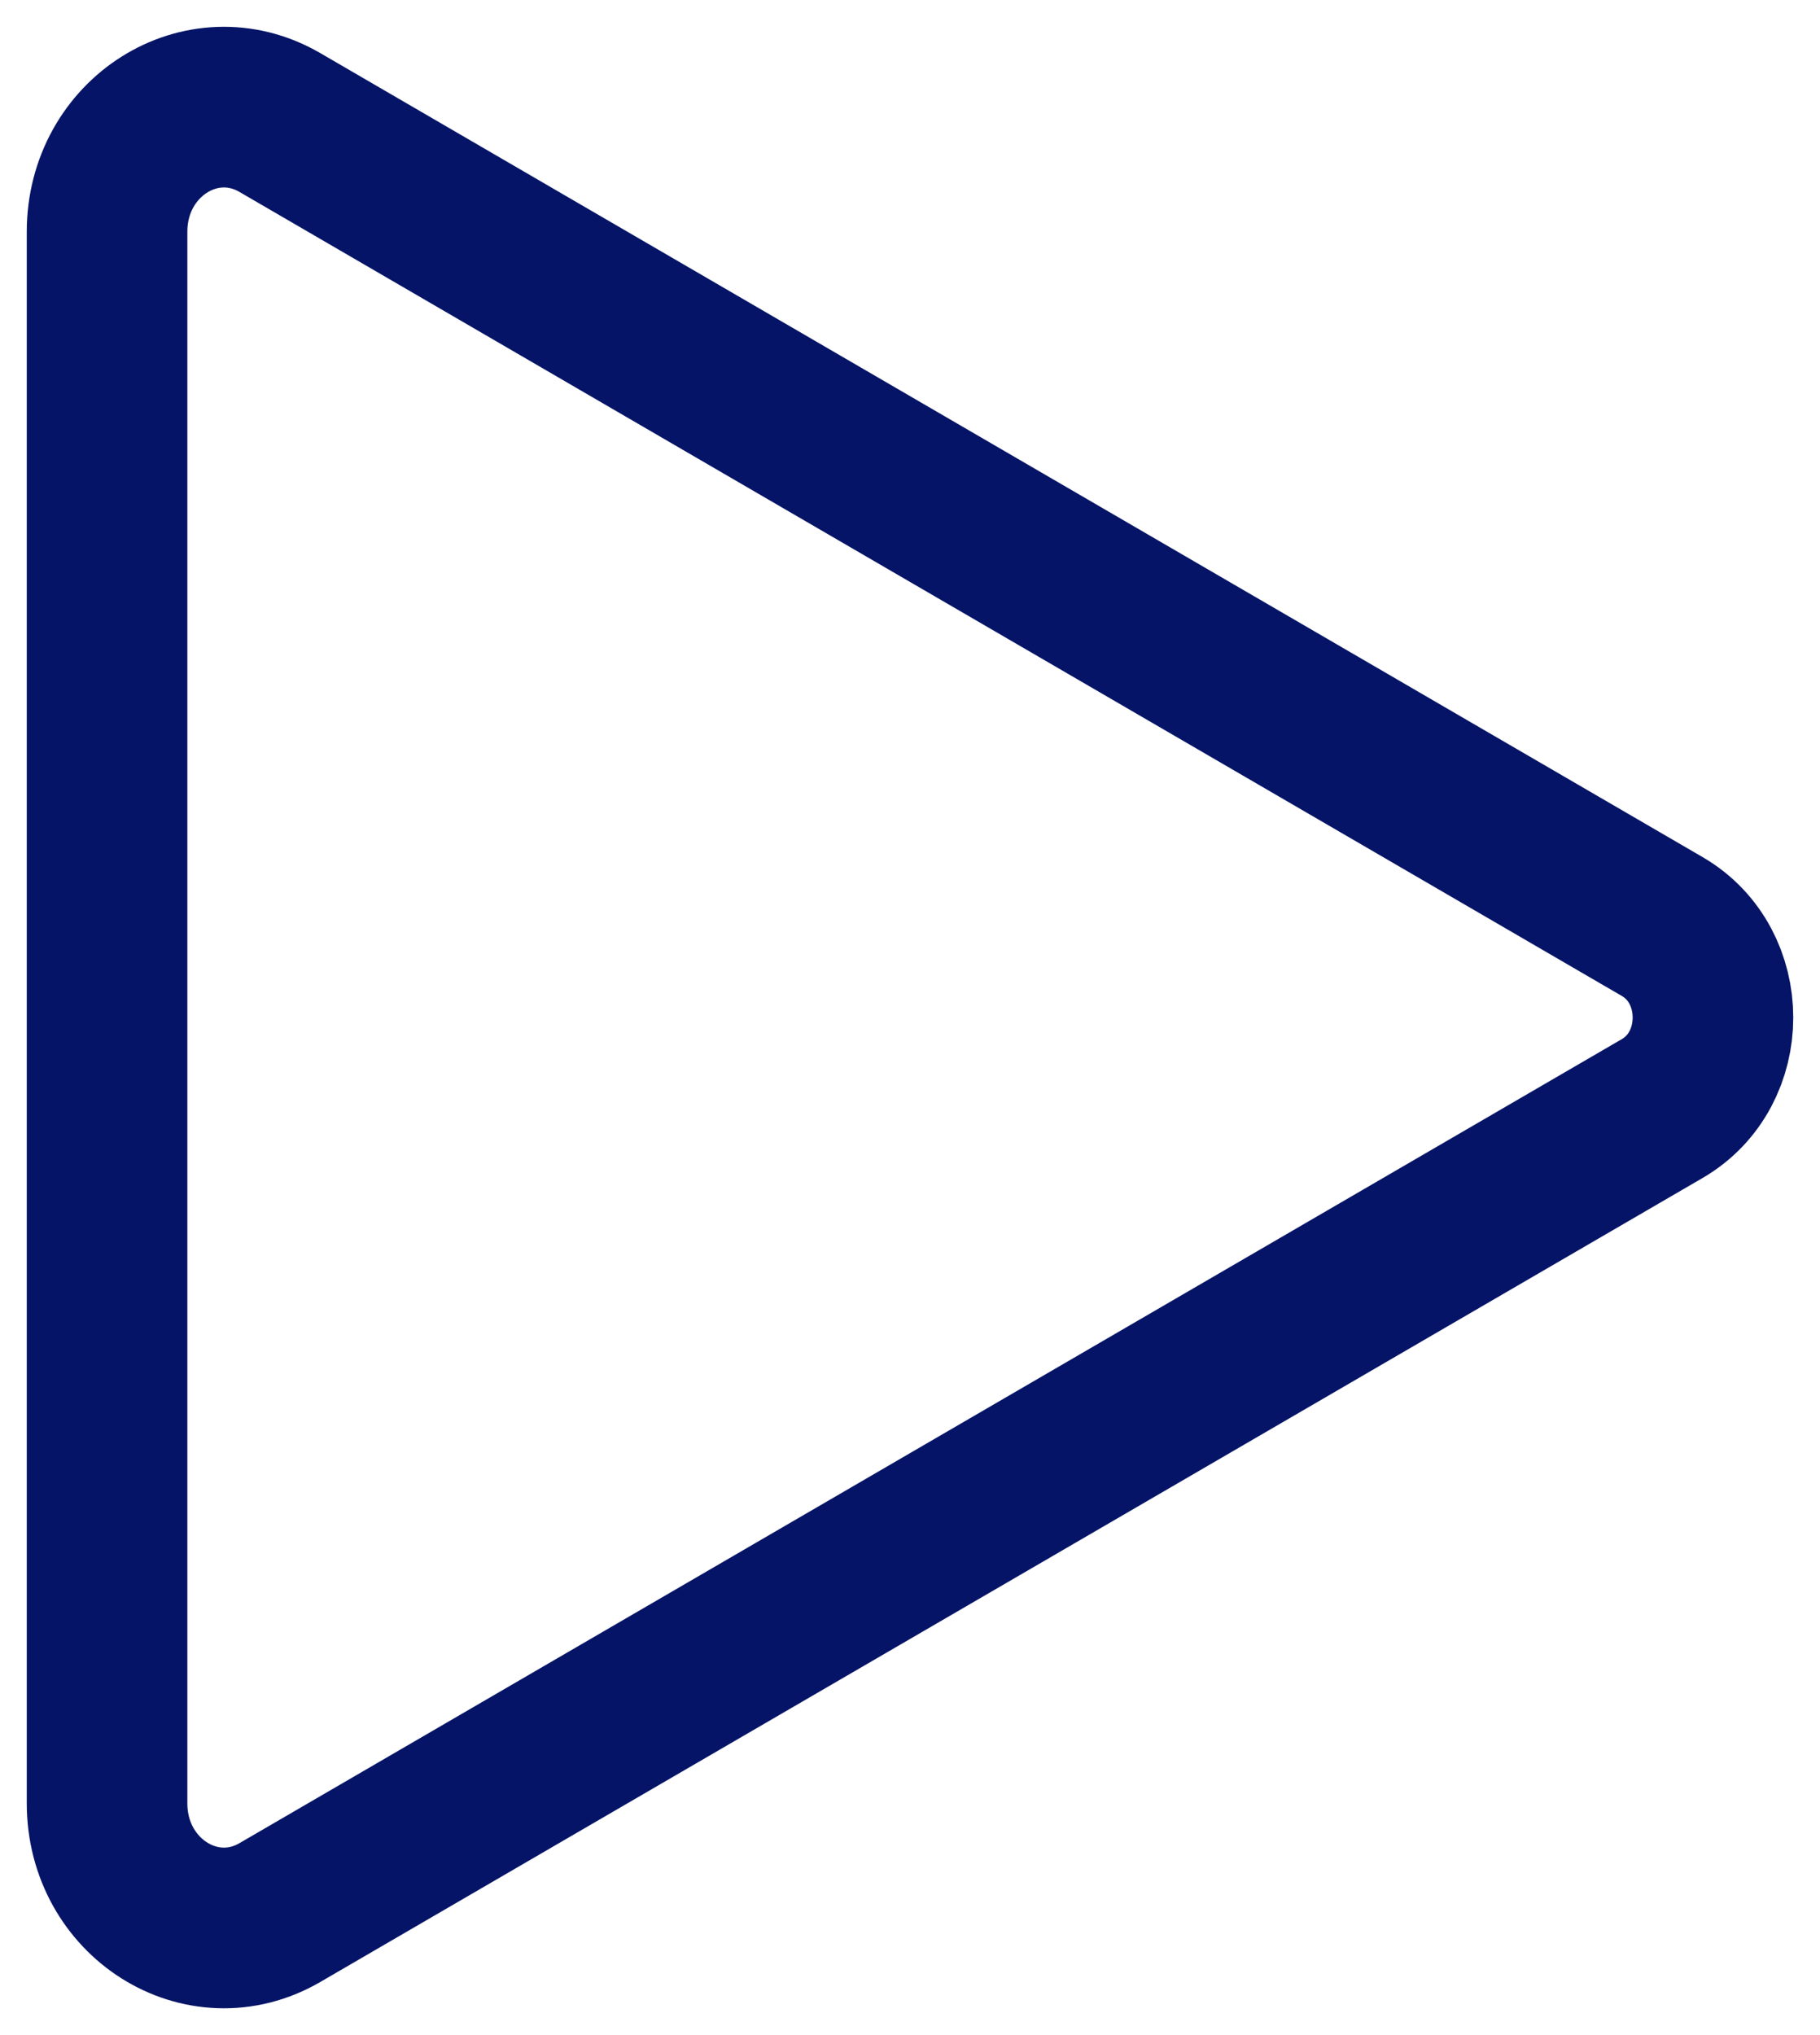 <svg xmlns="http://www.w3.org/2000/svg" width="34" height="38" viewBox="0 0 34 38" fill="none"><path d="M2 4.328V33.672C2 35.437 3.771 36.558 5.229 35.712L31.053 20.699C32.316 19.965 32.316 18.035 31.053 17.301L5.229 2.288C3.771 1.442 2 2.563 2 4.328Z" stroke="#051466" stroke-width="3" stroke-miterlimit="10"></path></svg>
